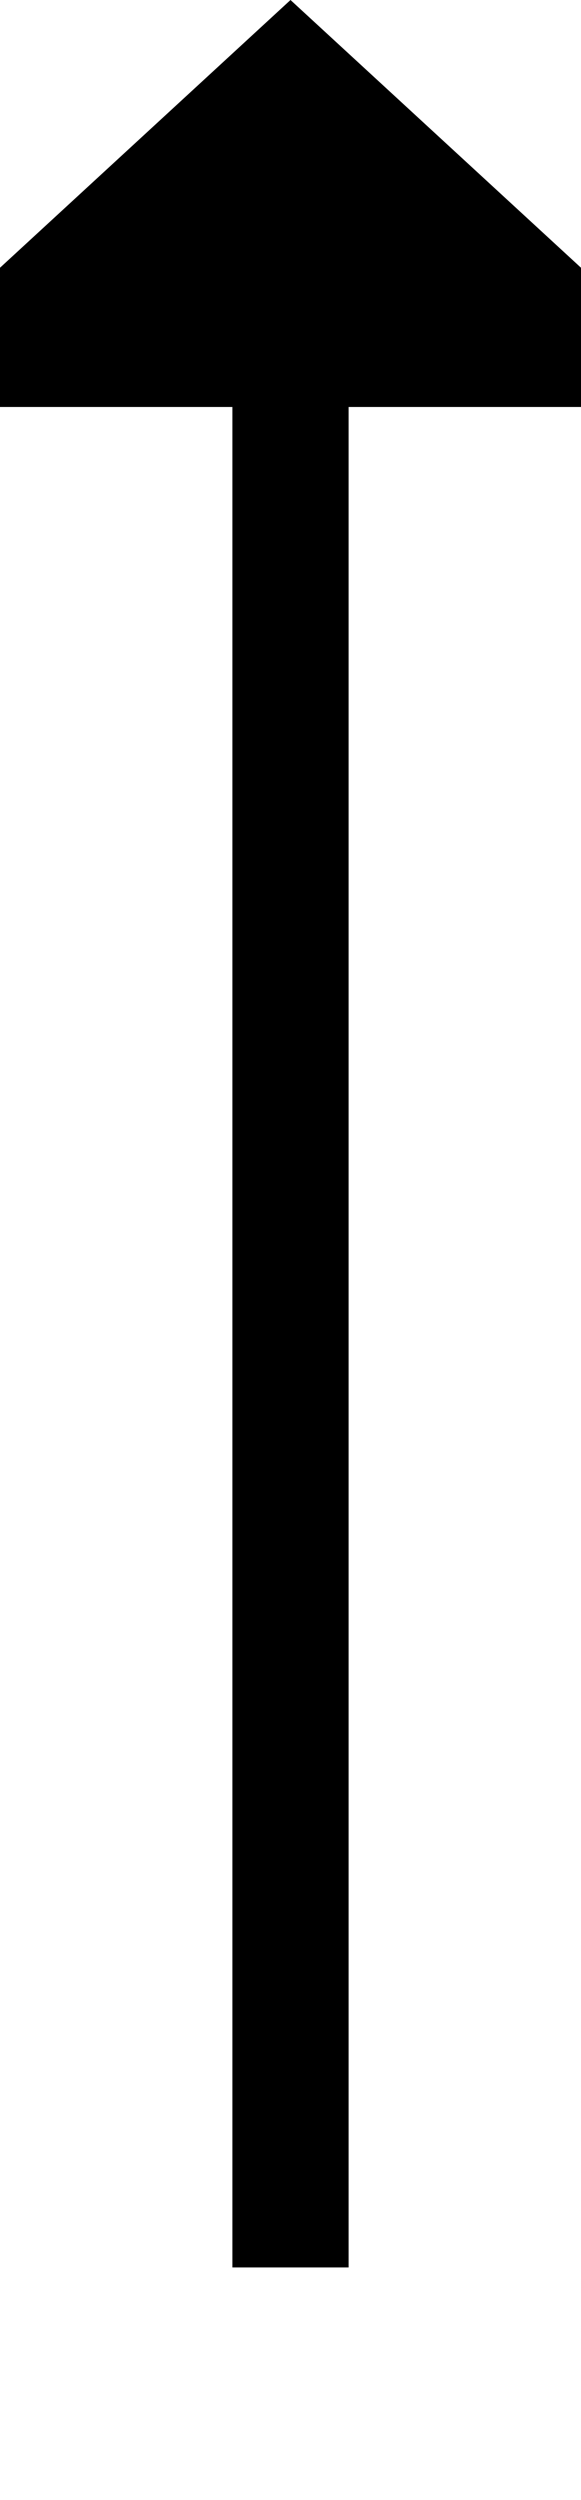 ﻿<?xml version="1.0" encoding="utf-8"?>
<svg version="1.1" xmlns:xlink="http://www.w3.org/1999/xlink" width="10px" height="43px" preserveAspectRatio="xMidYMin meet" viewBox="637 861  8 43" xmlns="http://www.w3.org/2000/svg">
  <path d="M 641 900  L 641 867  " stroke-width="2" stroke="#000000" fill="none" />
  <path d="M 648.6 868  L 641 861  L 633.4 868  L 648.6 868  Z " fill-rule="nonzero" fill="#000000" stroke="none" />
</svg>